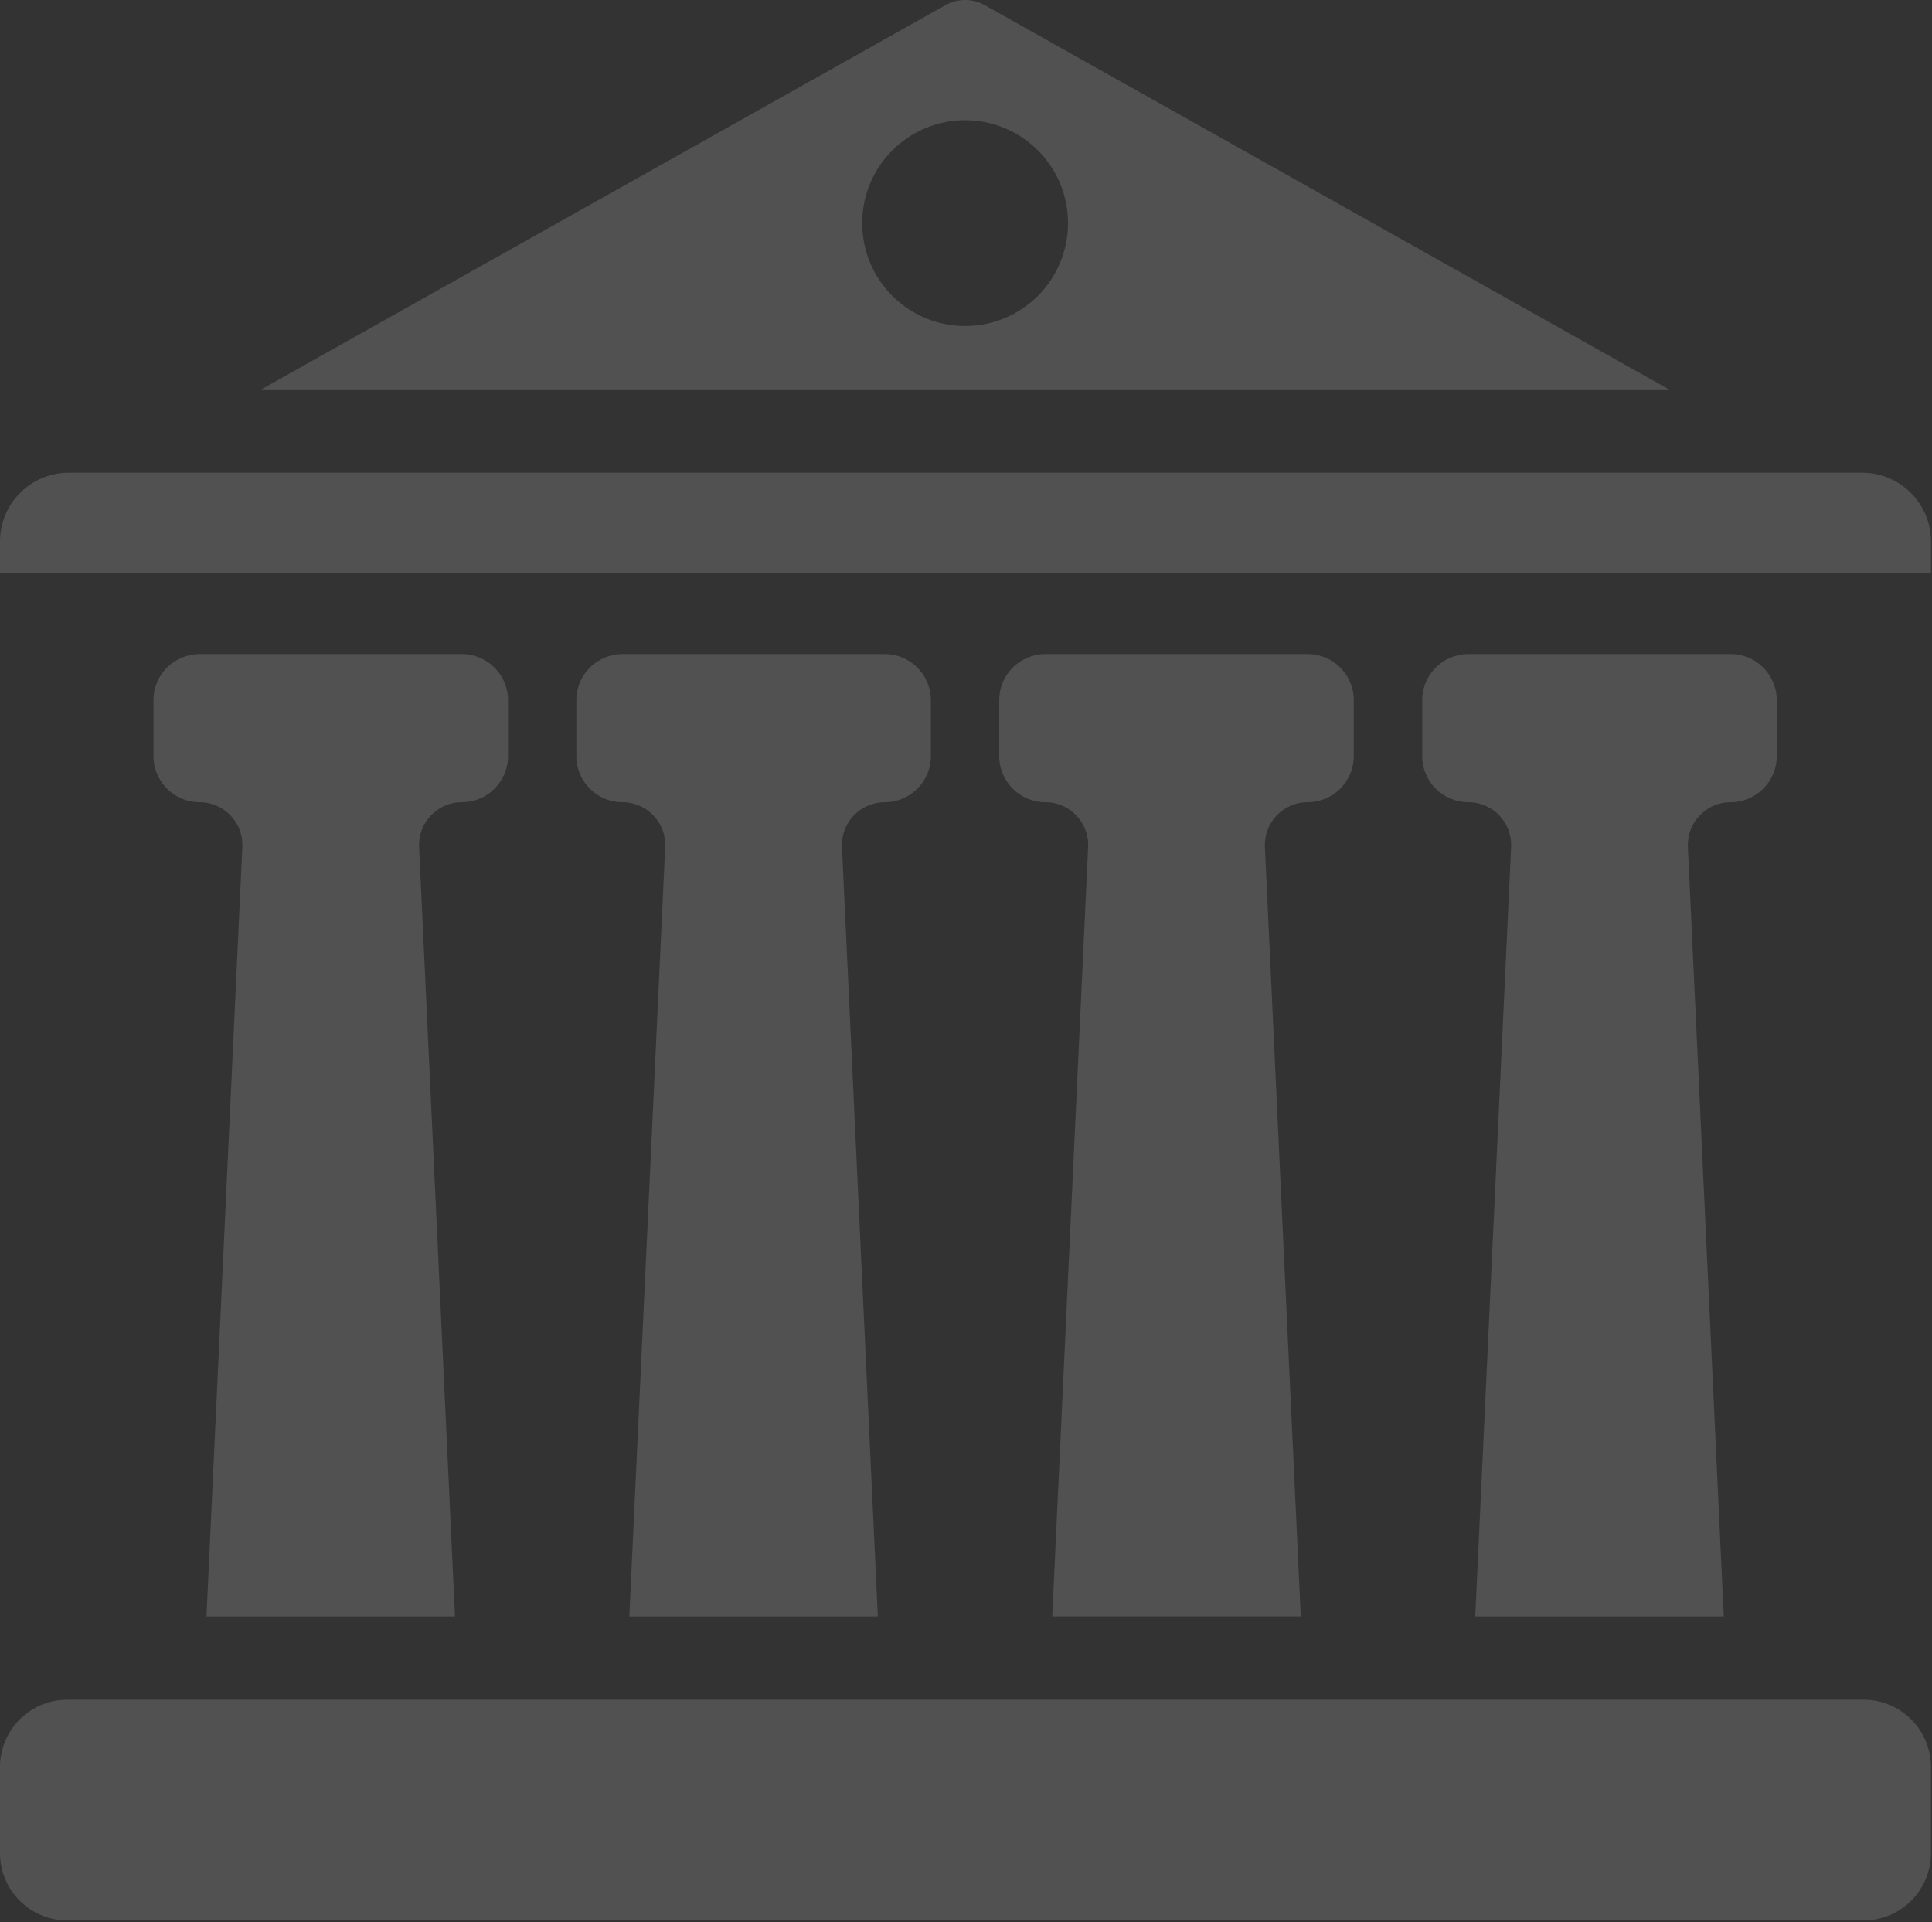 <svg width="197" height="196" viewBox="0 0 197 196" fill="none" xmlns="http://www.w3.org/2000/svg">
<rect x="0" y="0" width="197" height="196" fill="#333333" stroke="none"/>
<path d="M0 180.18V188.954C0 192.746 3.072 195.817 6.864 195.817H190.028C193.816 195.817 196.891 192.742 196.891 188.954V180.18C196.891 176.388 193.816 173.312 190.028 173.312H6.864C3.072 173.312 0 176.388 0 180.18Z" fill="white" fill-opacity="0.15"/>
<path d="M47.099 81.795C49.694 81.795 51.8 79.692 51.8 77.093V71.395C51.8 68.8 49.697 66.693 47.099 66.693H20.352C17.757 66.693 15.65 68.796 15.65 71.395V77.093C15.65 79.689 17.753 81.795 20.352 81.795C22.841 81.795 24.826 83.874 24.712 86.363L21.053 164.822H46.394L42.735 86.363C42.621 83.874 44.606 81.795 47.095 81.795H47.099Z" fill="white" fill-opacity="0.15"/>
<path d="M90.216 81.795C92.811 81.795 94.918 79.692 94.918 77.093V71.395C94.918 68.8 92.815 66.693 90.216 66.693H63.469C60.874 66.693 58.768 68.796 58.768 71.395V77.093C58.768 79.689 60.87 81.795 63.469 81.795H63.473C65.962 81.795 67.947 83.874 67.829 86.363L64.17 164.822H89.511L85.853 86.363C85.738 83.878 87.723 81.799 90.212 81.795H90.216Z" fill="white" fill-opacity="0.15"/>
<path d="M133.337 81.795C135.932 81.795 138.039 79.692 138.039 77.093V71.395C138.039 68.8 135.936 66.693 133.337 66.693H106.591C103.995 66.693 101.889 68.796 101.889 71.395V77.093C101.889 79.689 103.992 81.795 106.591 81.795H106.598C109.087 81.795 111.072 83.874 110.954 86.359L107.295 164.818H132.636L128.978 86.359C128.863 83.874 130.844 81.795 133.333 81.795H133.337Z" fill="white" fill-opacity="0.15"/>
<path d="M176.464 81.795H176.468C179.063 81.795 181.17 79.692 181.17 77.093V71.395C181.17 68.8 179.067 66.693 176.468 66.693H149.721C147.126 66.693 145.02 68.796 145.02 71.395V77.093C145.02 79.689 147.122 81.795 149.721 81.795H149.729C152.218 81.795 154.199 83.874 154.085 86.359L150.426 164.822H175.767L172.108 86.359C171.994 83.874 173.975 81.795 176.464 81.795Z" fill="white" fill-opacity="0.15"/>
<path d="M189.882 48.201H7.013C3.142 48.201 0 51.34 0 55.215V58.392H196.895V55.215C196.895 51.343 193.757 48.201 189.882 48.201Z" fill="white" fill-opacity="0.15"/>
<path d="M98.409 33.245C92.612 33.245 87.915 28.547 87.915 22.75C87.915 16.954 92.612 12.256 98.409 12.256C104.206 12.256 108.904 16.954 108.904 22.75C108.904 28.547 104.206 33.245 98.409 33.245ZM100.421 0.529C99.169 -0.176 97.649 -0.176 96.397 0.529L50.429 26.346L26.641 39.707H170.177L146.388 26.346L100.421 0.529Z" fill="white" fill-opacity="0.15"/>
</svg>
